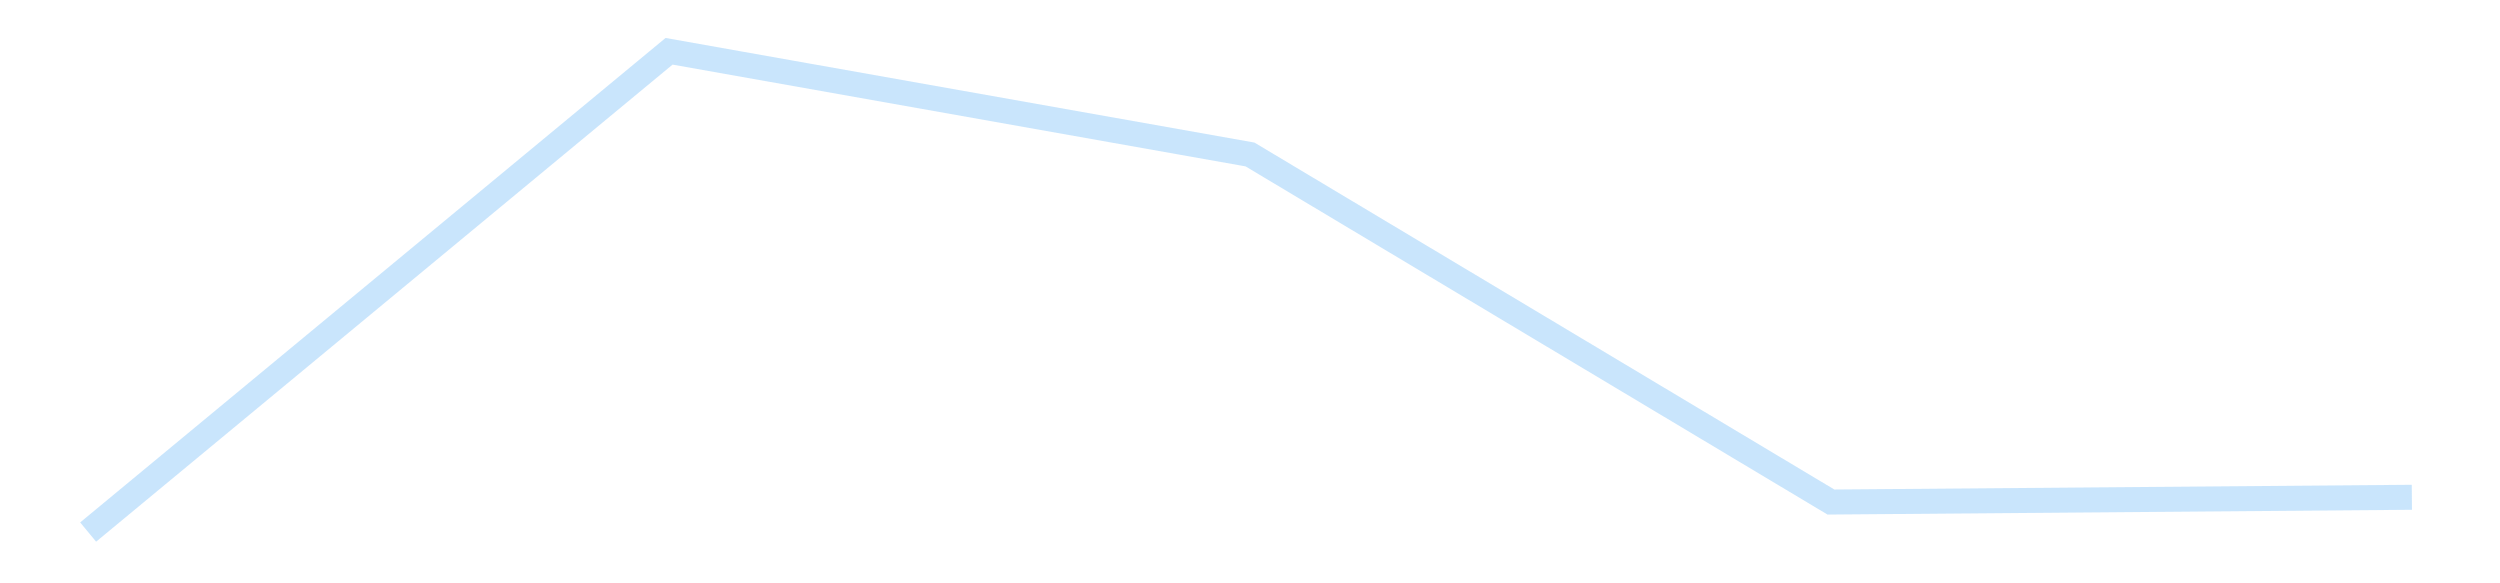 <?xml version='1.0' encoding='utf-8'?>
<svg xmlns="http://www.w3.org/2000/svg" xmlns:xlink="http://www.w3.org/1999/xlink" id="chart-55d01237-6164-4b09-b72f-e1bf19cb20b0" class="pygal-chart pygal-sparkline" viewBox="0 0 300 70" width="300" height="70"><!--Generated with pygal 3.0.4 (lxml) ©Kozea 2012-2016 on 2025-11-03--><!--http://pygal.org--><!--http://github.com/Kozea/pygal--><defs><style type="text/css">#chart-55d01237-6164-4b09-b72f-e1bf19cb20b0{-webkit-user-select:none;-webkit-font-smoothing:antialiased;font-family:Consolas,"Liberation Mono",Menlo,Courier,monospace}#chart-55d01237-6164-4b09-b72f-e1bf19cb20b0 .title{font-family:Consolas,"Liberation Mono",Menlo,Courier,monospace;font-size:16px}#chart-55d01237-6164-4b09-b72f-e1bf19cb20b0 .legends .legend text{font-family:Consolas,"Liberation Mono",Menlo,Courier,monospace;font-size:14px}#chart-55d01237-6164-4b09-b72f-e1bf19cb20b0 .axis text{font-family:Consolas,"Liberation Mono",Menlo,Courier,monospace;font-size:10px}#chart-55d01237-6164-4b09-b72f-e1bf19cb20b0 .axis text.major{font-family:Consolas,"Liberation Mono",Menlo,Courier,monospace;font-size:10px}#chart-55d01237-6164-4b09-b72f-e1bf19cb20b0 .text-overlay text.value{font-family:Consolas,"Liberation Mono",Menlo,Courier,monospace;font-size:16px}#chart-55d01237-6164-4b09-b72f-e1bf19cb20b0 .text-overlay text.label{font-family:Consolas,"Liberation Mono",Menlo,Courier,monospace;font-size:10px}#chart-55d01237-6164-4b09-b72f-e1bf19cb20b0 .tooltip{font-family:Consolas,"Liberation Mono",Menlo,Courier,monospace;font-size:14px}#chart-55d01237-6164-4b09-b72f-e1bf19cb20b0 text.no_data{font-family:Consolas,"Liberation Mono",Menlo,Courier,monospace;font-size:64px}
#chart-55d01237-6164-4b09-b72f-e1bf19cb20b0{background-color:transparent}#chart-55d01237-6164-4b09-b72f-e1bf19cb20b0 path,#chart-55d01237-6164-4b09-b72f-e1bf19cb20b0 line,#chart-55d01237-6164-4b09-b72f-e1bf19cb20b0 rect,#chart-55d01237-6164-4b09-b72f-e1bf19cb20b0 circle{-webkit-transition:150ms;-moz-transition:150ms;transition:150ms}#chart-55d01237-6164-4b09-b72f-e1bf19cb20b0 .graph &gt; .background{fill:transparent}#chart-55d01237-6164-4b09-b72f-e1bf19cb20b0 .plot &gt; .background{fill:transparent}#chart-55d01237-6164-4b09-b72f-e1bf19cb20b0 .graph{fill:rgba(0,0,0,.87)}#chart-55d01237-6164-4b09-b72f-e1bf19cb20b0 text.no_data{fill:rgba(0,0,0,1)}#chart-55d01237-6164-4b09-b72f-e1bf19cb20b0 .title{fill:rgba(0,0,0,1)}#chart-55d01237-6164-4b09-b72f-e1bf19cb20b0 .legends .legend text{fill:rgba(0,0,0,.87)}#chart-55d01237-6164-4b09-b72f-e1bf19cb20b0 .legends .legend:hover text{fill:rgba(0,0,0,1)}#chart-55d01237-6164-4b09-b72f-e1bf19cb20b0 .axis .line{stroke:rgba(0,0,0,1)}#chart-55d01237-6164-4b09-b72f-e1bf19cb20b0 .axis .guide.line{stroke:rgba(0,0,0,.54)}#chart-55d01237-6164-4b09-b72f-e1bf19cb20b0 .axis .major.line{stroke:rgba(0,0,0,.87)}#chart-55d01237-6164-4b09-b72f-e1bf19cb20b0 .axis text.major{fill:rgba(0,0,0,1)}#chart-55d01237-6164-4b09-b72f-e1bf19cb20b0 .axis.y .guides:hover .guide.line,#chart-55d01237-6164-4b09-b72f-e1bf19cb20b0 .line-graph .axis.x .guides:hover .guide.line,#chart-55d01237-6164-4b09-b72f-e1bf19cb20b0 .stackedline-graph .axis.x .guides:hover .guide.line,#chart-55d01237-6164-4b09-b72f-e1bf19cb20b0 .xy-graph .axis.x .guides:hover .guide.line{stroke:rgba(0,0,0,1)}#chart-55d01237-6164-4b09-b72f-e1bf19cb20b0 .axis .guides:hover text{fill:rgba(0,0,0,1)}#chart-55d01237-6164-4b09-b72f-e1bf19cb20b0 .reactive{fill-opacity:.7;stroke-opacity:.8;stroke-width:3}#chart-55d01237-6164-4b09-b72f-e1bf19cb20b0 .ci{stroke:rgba(0,0,0,.87)}#chart-55d01237-6164-4b09-b72f-e1bf19cb20b0 .reactive.active,#chart-55d01237-6164-4b09-b72f-e1bf19cb20b0 .active .reactive{fill-opacity:.8;stroke-opacity:.9;stroke-width:4}#chart-55d01237-6164-4b09-b72f-e1bf19cb20b0 .ci .reactive.active{stroke-width:1.5}#chart-55d01237-6164-4b09-b72f-e1bf19cb20b0 .series text{fill:rgba(0,0,0,1)}#chart-55d01237-6164-4b09-b72f-e1bf19cb20b0 .tooltip rect{fill:transparent;stroke:rgba(0,0,0,1);-webkit-transition:opacity 150ms;-moz-transition:opacity 150ms;transition:opacity 150ms}#chart-55d01237-6164-4b09-b72f-e1bf19cb20b0 .tooltip .label{fill:rgba(0,0,0,.87)}#chart-55d01237-6164-4b09-b72f-e1bf19cb20b0 .tooltip .label{fill:rgba(0,0,0,.87)}#chart-55d01237-6164-4b09-b72f-e1bf19cb20b0 .tooltip .legend{font-size:.8em;fill:rgba(0,0,0,.54)}#chart-55d01237-6164-4b09-b72f-e1bf19cb20b0 .tooltip .x_label{font-size:.6em;fill:rgba(0,0,0,1)}#chart-55d01237-6164-4b09-b72f-e1bf19cb20b0 .tooltip .xlink{font-size:.5em;text-decoration:underline}#chart-55d01237-6164-4b09-b72f-e1bf19cb20b0 .tooltip .value{font-size:1.5em}#chart-55d01237-6164-4b09-b72f-e1bf19cb20b0 .bound{font-size:.5em}#chart-55d01237-6164-4b09-b72f-e1bf19cb20b0 .max-value{font-size:.75em;fill:rgba(0,0,0,.54)}#chart-55d01237-6164-4b09-b72f-e1bf19cb20b0 .map-element{fill:transparent;stroke:rgba(0,0,0,.54) !important}#chart-55d01237-6164-4b09-b72f-e1bf19cb20b0 .map-element .reactive{fill-opacity:inherit;stroke-opacity:inherit}#chart-55d01237-6164-4b09-b72f-e1bf19cb20b0 .color-0,#chart-55d01237-6164-4b09-b72f-e1bf19cb20b0 .color-0 a:visited{stroke:#bbdefb;fill:#bbdefb}#chart-55d01237-6164-4b09-b72f-e1bf19cb20b0 .text-overlay .color-0 text{fill:black}
#chart-55d01237-6164-4b09-b72f-e1bf19cb20b0 text.no_data{text-anchor:middle}#chart-55d01237-6164-4b09-b72f-e1bf19cb20b0 .guide.line{fill:none}#chart-55d01237-6164-4b09-b72f-e1bf19cb20b0 .centered{text-anchor:middle}#chart-55d01237-6164-4b09-b72f-e1bf19cb20b0 .title{text-anchor:middle}#chart-55d01237-6164-4b09-b72f-e1bf19cb20b0 .legends .legend text{fill-opacity:1}#chart-55d01237-6164-4b09-b72f-e1bf19cb20b0 .axis.x text{text-anchor:middle}#chart-55d01237-6164-4b09-b72f-e1bf19cb20b0 .axis.x:not(.web) text[transform]{text-anchor:start}#chart-55d01237-6164-4b09-b72f-e1bf19cb20b0 .axis.x:not(.web) text[transform].backwards{text-anchor:end}#chart-55d01237-6164-4b09-b72f-e1bf19cb20b0 .axis.y text{text-anchor:end}#chart-55d01237-6164-4b09-b72f-e1bf19cb20b0 .axis.y text[transform].backwards{text-anchor:start}#chart-55d01237-6164-4b09-b72f-e1bf19cb20b0 .axis.y2 text{text-anchor:start}#chart-55d01237-6164-4b09-b72f-e1bf19cb20b0 .axis.y2 text[transform].backwards{text-anchor:end}#chart-55d01237-6164-4b09-b72f-e1bf19cb20b0 .axis .guide.line{stroke-dasharray:4,4;stroke:black}#chart-55d01237-6164-4b09-b72f-e1bf19cb20b0 .axis .major.guide.line{stroke-dasharray:6,6;stroke:black}#chart-55d01237-6164-4b09-b72f-e1bf19cb20b0 .horizontal .axis.y .guide.line,#chart-55d01237-6164-4b09-b72f-e1bf19cb20b0 .horizontal .axis.y2 .guide.line,#chart-55d01237-6164-4b09-b72f-e1bf19cb20b0 .vertical .axis.x .guide.line{opacity:0}#chart-55d01237-6164-4b09-b72f-e1bf19cb20b0 .horizontal .axis.always_show .guide.line,#chart-55d01237-6164-4b09-b72f-e1bf19cb20b0 .vertical .axis.always_show .guide.line{opacity:1 !important}#chart-55d01237-6164-4b09-b72f-e1bf19cb20b0 .axis.y .guides:hover .guide.line,#chart-55d01237-6164-4b09-b72f-e1bf19cb20b0 .axis.y2 .guides:hover .guide.line,#chart-55d01237-6164-4b09-b72f-e1bf19cb20b0 .axis.x .guides:hover .guide.line{opacity:1}#chart-55d01237-6164-4b09-b72f-e1bf19cb20b0 .axis .guides:hover text{opacity:1}#chart-55d01237-6164-4b09-b72f-e1bf19cb20b0 .nofill{fill:none}#chart-55d01237-6164-4b09-b72f-e1bf19cb20b0 .subtle-fill{fill-opacity:.2}#chart-55d01237-6164-4b09-b72f-e1bf19cb20b0 .dot{stroke-width:1px;fill-opacity:1;stroke-opacity:1}#chart-55d01237-6164-4b09-b72f-e1bf19cb20b0 .dot.active{stroke-width:5px}#chart-55d01237-6164-4b09-b72f-e1bf19cb20b0 .dot.negative{fill:transparent}#chart-55d01237-6164-4b09-b72f-e1bf19cb20b0 text,#chart-55d01237-6164-4b09-b72f-e1bf19cb20b0 tspan{stroke:none !important}#chart-55d01237-6164-4b09-b72f-e1bf19cb20b0 .series text.active{opacity:1}#chart-55d01237-6164-4b09-b72f-e1bf19cb20b0 .tooltip rect{fill-opacity:.95;stroke-width:.5}#chart-55d01237-6164-4b09-b72f-e1bf19cb20b0 .tooltip text{fill-opacity:1}#chart-55d01237-6164-4b09-b72f-e1bf19cb20b0 .showable{visibility:hidden}#chart-55d01237-6164-4b09-b72f-e1bf19cb20b0 .showable.shown{visibility:visible}#chart-55d01237-6164-4b09-b72f-e1bf19cb20b0 .gauge-background{fill:rgba(229,229,229,1);stroke:none}#chart-55d01237-6164-4b09-b72f-e1bf19cb20b0 .bg-lines{stroke:transparent;stroke-width:2px}</style><script type="text/javascript">window.pygal = window.pygal || {};window.pygal.config = window.pygal.config || {};window.pygal.config['55d01237-6164-4b09-b72f-e1bf19cb20b0'] = {"allow_interruptions": false, "box_mode": "extremes", "classes": ["pygal-chart", "pygal-sparkline"], "css": ["file://style.css", "file://graph.css"], "defs": [], "disable_xml_declaration": false, "dots_size": 2.5, "dynamic_print_values": false, "explicit_size": true, "fill": false, "force_uri_protocol": "https", "formatter": null, "half_pie": false, "height": 70, "include_x_axis": false, "inner_radius": 0, "interpolate": null, "interpolation_parameters": {}, "interpolation_precision": 250, "inverse_y_axis": false, "js": [], "legend_at_bottom": false, "legend_at_bottom_columns": null, "legend_box_size": 12, "logarithmic": false, "margin": 5, "margin_bottom": null, "margin_left": null, "margin_right": null, "margin_top": null, "max_scale": 2, "min_scale": 1, "missing_value_fill_truncation": "x", "no_data_text": "", "no_prefix": false, "order_min": null, "pretty_print": false, "print_labels": false, "print_values": false, "print_values_position": "center", "print_zeroes": true, "range": null, "rounded_bars": null, "secondary_range": null, "show_dots": false, "show_legend": false, "show_minor_x_labels": true, "show_minor_y_labels": true, "show_only_major_dots": false, "show_x_guides": false, "show_x_labels": false, "show_y_guides": true, "show_y_labels": false, "spacing": 0, "stack_from_top": false, "strict": false, "stroke": true, "stroke_style": null, "style": {"background": "transparent", "ci_colors": [], "colors": ["#bbdefb"], "dot_opacity": "1", "font_family": "Consolas, \"Liberation Mono\", Menlo, Courier, monospace", "foreground": "rgba(0, 0, 0, .87)", "foreground_strong": "rgba(0, 0, 0, 1)", "foreground_subtle": "rgba(0, 0, 0, .54)", "guide_stroke_color": "black", "guide_stroke_dasharray": "4,4", "label_font_family": "Consolas, \"Liberation Mono\", Menlo, Courier, monospace", "label_font_size": 10, "legend_font_family": "Consolas, \"Liberation Mono\", Menlo, Courier, monospace", "legend_font_size": 14, "major_guide_stroke_color": "black", "major_guide_stroke_dasharray": "6,6", "major_label_font_family": "Consolas, \"Liberation Mono\", Menlo, Courier, monospace", "major_label_font_size": 10, "no_data_font_family": "Consolas, \"Liberation Mono\", Menlo, Courier, monospace", "no_data_font_size": 64, "opacity": ".7", "opacity_hover": ".8", "plot_background": "transparent", "stroke_opacity": ".8", "stroke_opacity_hover": ".9", "stroke_width": 3, "stroke_width_hover": "4", "title_font_family": "Consolas, \"Liberation Mono\", Menlo, Courier, monospace", "title_font_size": 16, "tooltip_font_family": "Consolas, \"Liberation Mono\", Menlo, Courier, monospace", "tooltip_font_size": 14, "transition": "150ms", "value_background": "rgba(229, 229, 229, 1)", "value_colors": [], "value_font_family": "Consolas, \"Liberation Mono\", Menlo, Courier, monospace", "value_font_size": 16, "value_label_font_family": "Consolas, \"Liberation Mono\", Menlo, Courier, monospace", "value_label_font_size": 10}, "title": null, "tooltip_border_radius": 0, "tooltip_fancy_mode": true, "truncate_label": null, "truncate_legend": null, "width": 300, "x_label_rotation": 0, "x_labels": null, "x_labels_major": null, "x_labels_major_count": null, "x_labels_major_every": null, "x_title": null, "xrange": null, "y_label_rotation": 0, "y_labels": null, "y_labels_major": null, "y_labels_major_count": null, "y_labels_major_every": null, "y_title": null, "zero": 0, "legends": [""]}</script></defs><title>Pygal</title><g class="graph line-graph vertical"><rect x="0" y="0" width="300" height="70" class="background"/><g transform="translate(5, 5)" class="plot"><rect x="0" y="0" width="290" height="60" class="background"/><g class="series serie-0 color-0"><path d="M5.577 58.846 L75.288 1.154 145 13.537 214.712 55.245 284.423 54.673" class="line reactive nofill"/></g></g><g class="titles"/><g transform="translate(5, 5)" class="plot overlay"><g class="series serie-0 color-0"/></g><g transform="translate(5, 5)" class="plot text-overlay"><g class="series serie-0 color-0"/></g><g transform="translate(5, 5)" class="plot tooltip-overlay"><g transform="translate(0 0)" style="opacity: 0" class="tooltip"><rect rx="0" ry="0" width="0" height="0" class="tooltip-box"/><g class="text"/></g></g></g></svg>